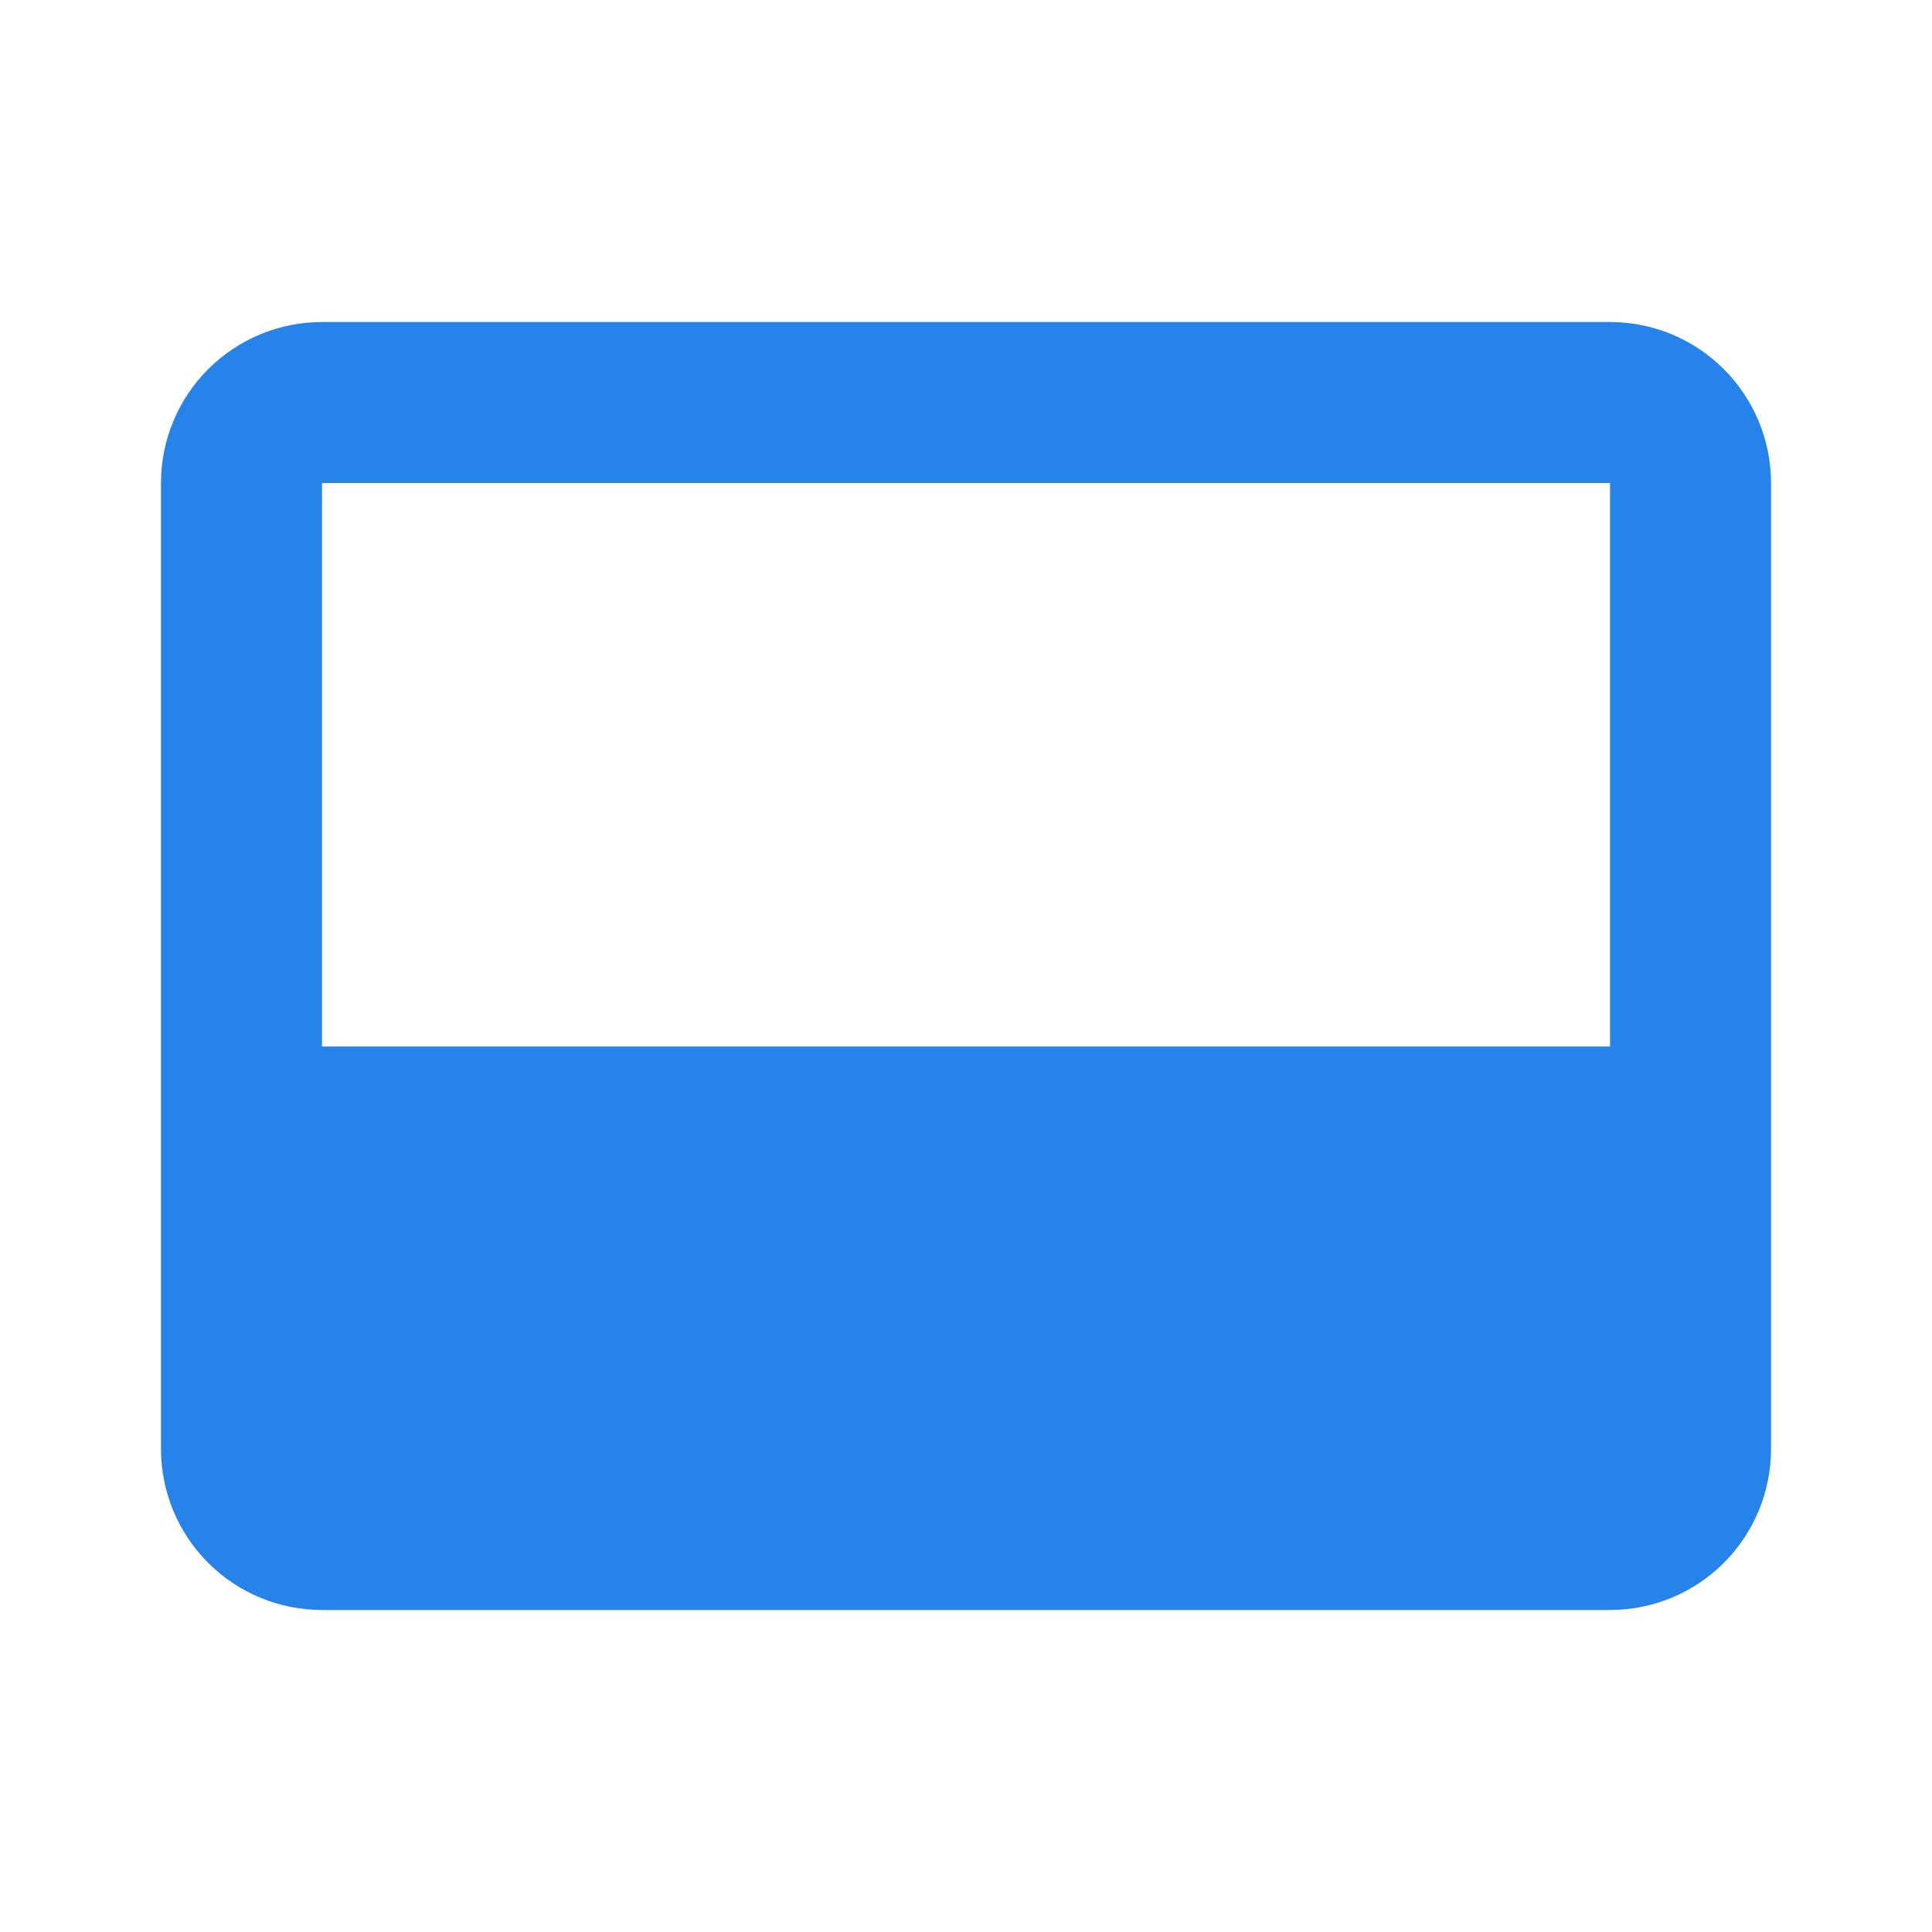 <svg width="34" height="34" viewBox="0 0 34 34" fill="none" xmlns="http://www.w3.org/2000/svg">
<path d="M28.334 5.667H5.667C4.915 5.667 4.195 5.965 3.663 6.497C3.132 7.028 2.833 7.749 2.833 8.5V25.5C2.833 26.252 3.132 26.972 3.663 27.503C4.195 28.035 4.915 28.333 5.667 28.333H28.334C29.085 28.333 29.806 28.035 30.337 27.503C30.868 26.972 31.167 26.252 31.167 25.5V8.5C31.167 7.749 30.868 7.028 30.337 6.497C29.806 5.965 29.085 5.667 28.334 5.667ZM28.334 18.417H5.667V8.5H28.334V18.417Z" fill="#2583E9"/>
</svg>
